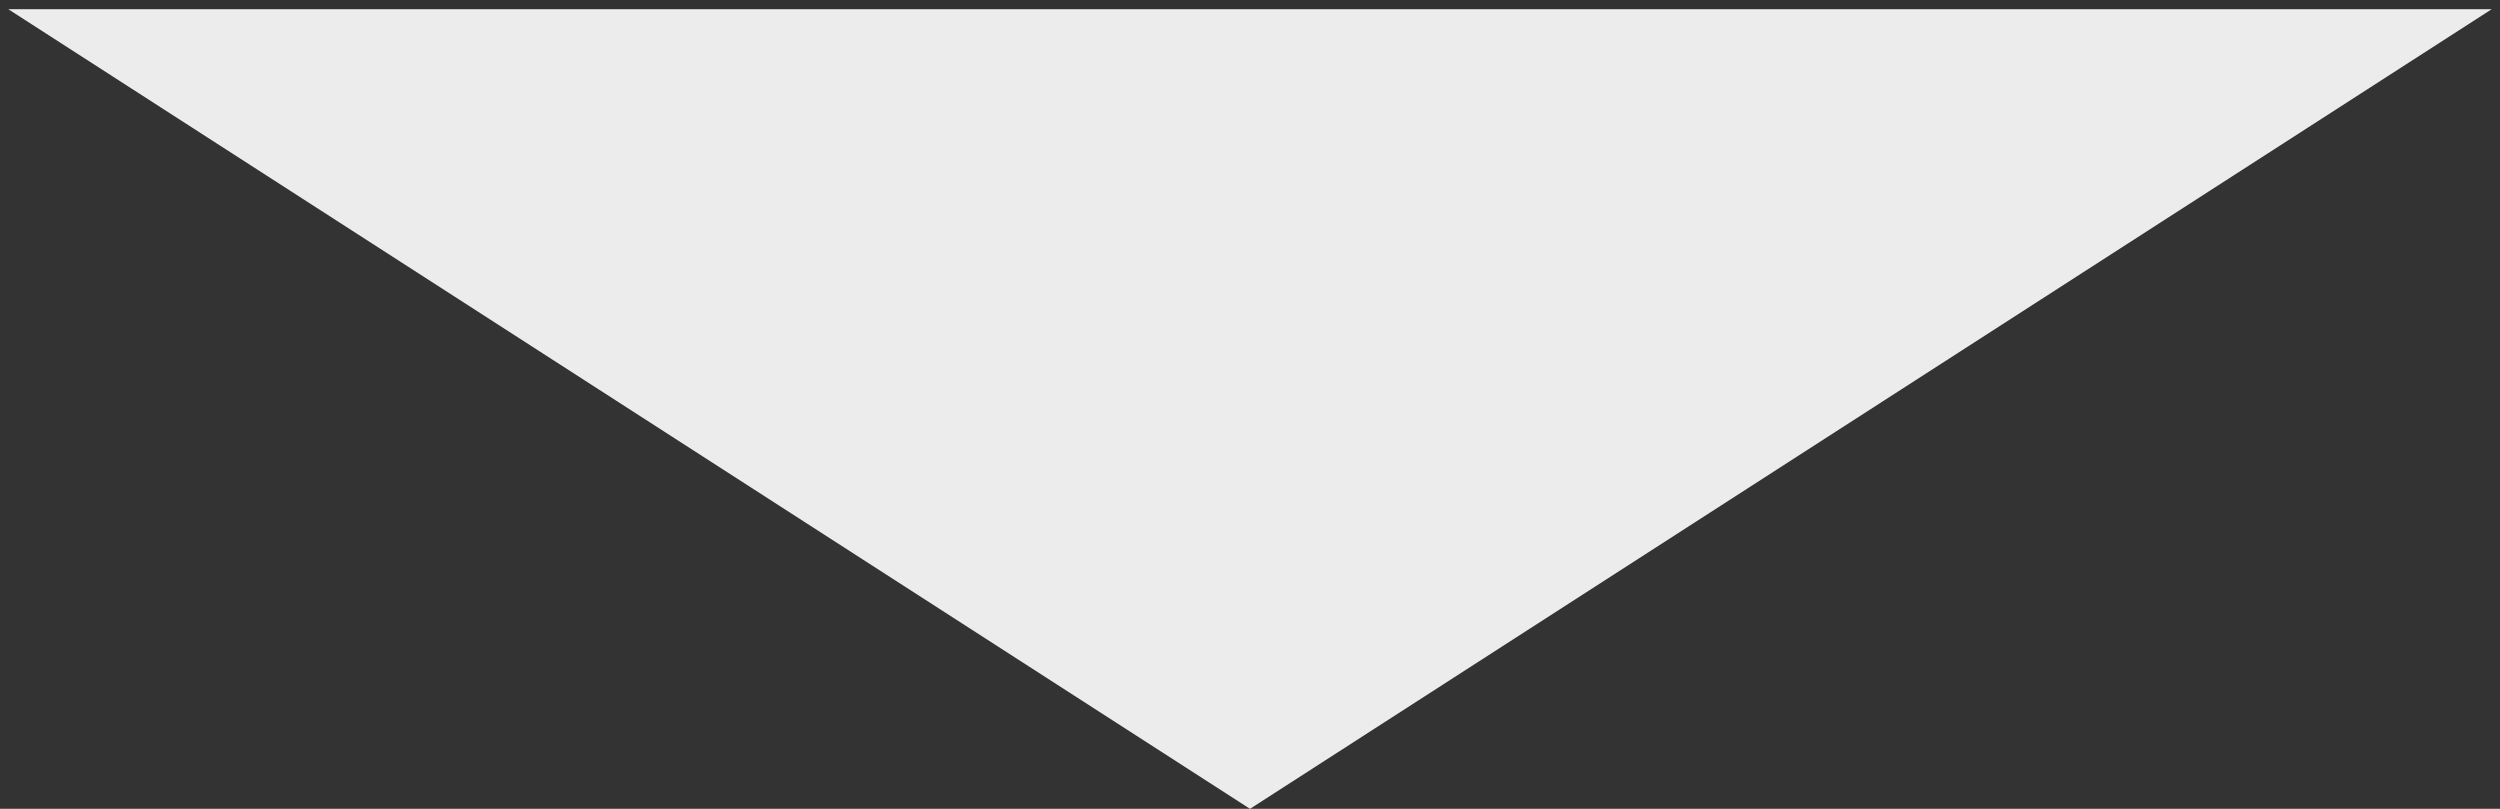 <svg width="68" height="22" viewBox="0 0 68 22" fill="none" xmlns="http://www.w3.org/2000/svg">
<rect x="0" y="0" width="68" height="22" fill="#333333" stroke="none"/>
<path d="M34 22L0.225 0.25L67.775 0.25L34 22Z" fill="#ECECEC"/>
</svg>
